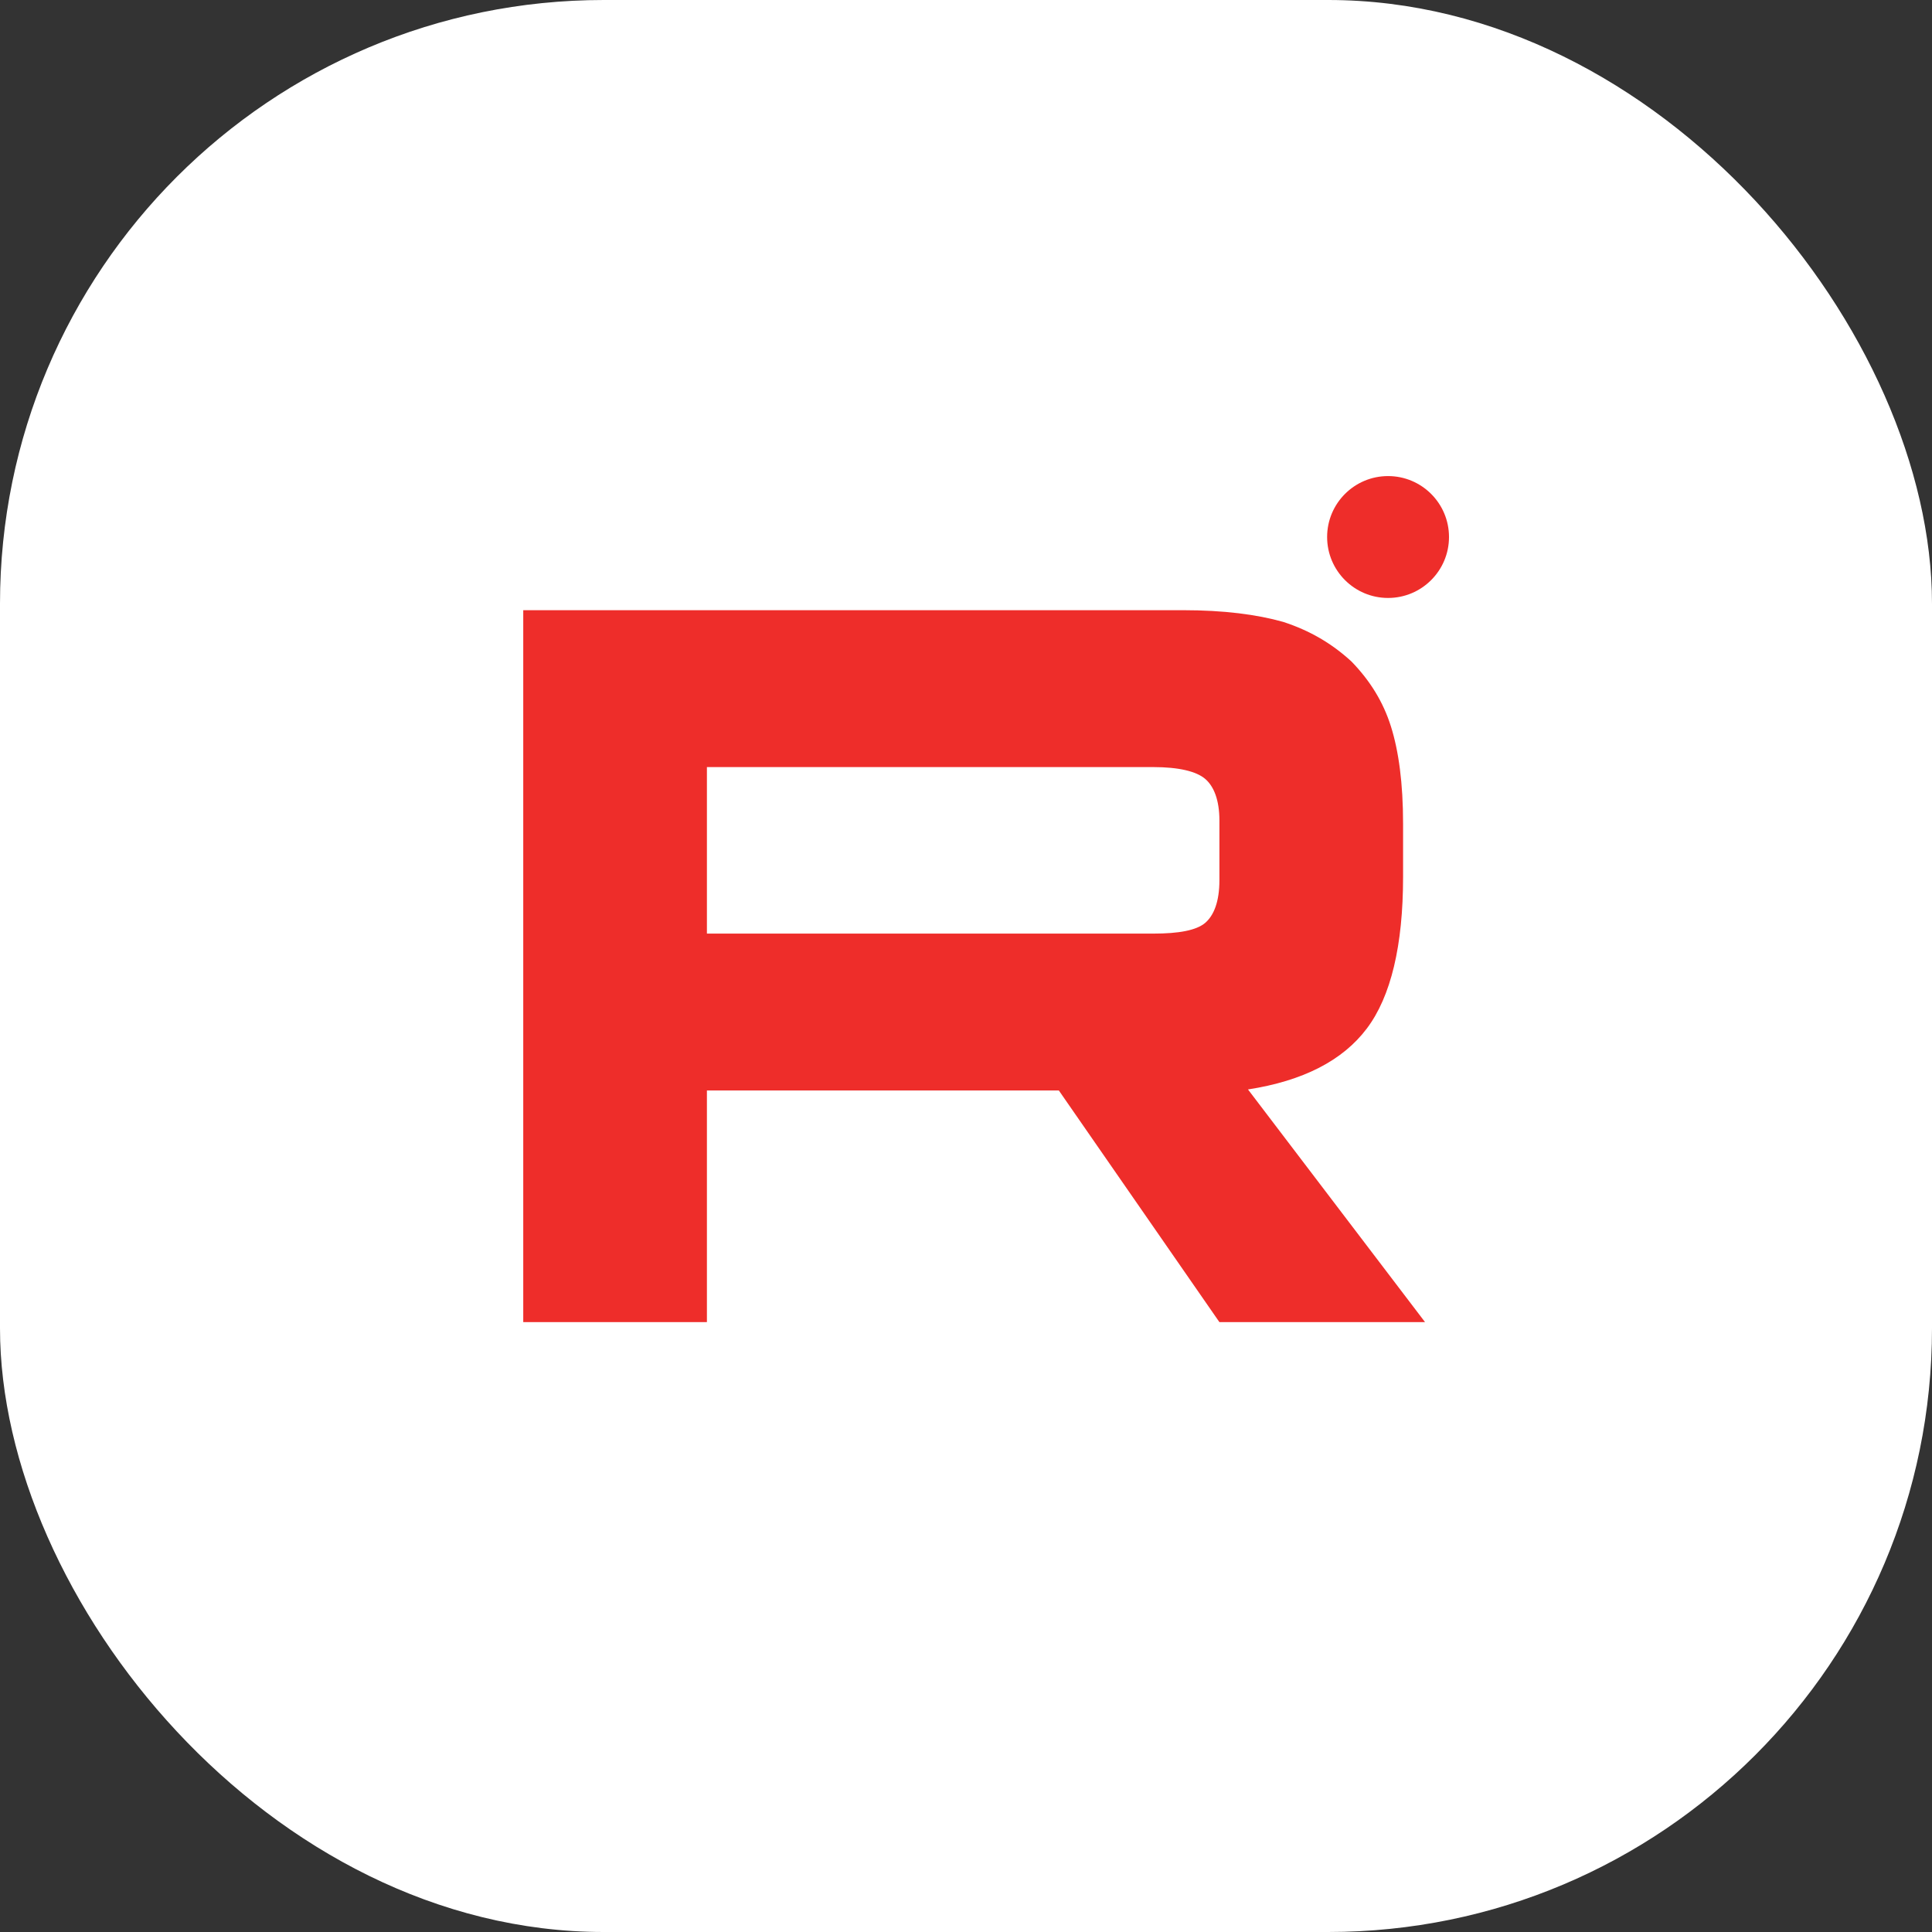 <?xml version="1.0" encoding="UTF-8"?> <svg xmlns="http://www.w3.org/2000/svg" width="48" height="48" viewBox="0 0 48 48" fill="none"><rect x="0" y="0" width="48" height="48" fill="#333333" stroke="none"/><rect width="48" height="48" rx="15" fill="white"></rect><path d="M29.394 15.16H13V32.848H17.563V27.093H26.307L30.296 32.848H35.405L31.006 27.067C32.373 26.855 33.356 26.351 33.957 25.555C34.558 24.76 34.859 23.487 34.859 21.79V20.464C34.859 19.456 34.75 18.66 34.558 18.05C34.367 17.441 34.039 16.91 33.575 16.433C33.083 15.982 32.536 15.664 31.881 15.451C31.225 15.266 30.405 15.16 29.394 15.16ZM28.657 23.195H17.563V19.058H28.657C29.285 19.058 29.722 19.164 29.941 19.35C30.159 19.535 30.296 19.88 30.296 20.384V21.869C30.296 22.399 30.159 22.744 29.941 22.93C29.722 23.115 29.285 23.195 28.657 23.195V23.195Z" fill="#EE2D2A"></path><path d="M34.486 14.856C35.322 14.856 36 14.178 36 13.342C36 12.506 35.322 11.828 34.486 11.828C33.65 11.828 32.972 12.506 32.972 13.342C32.972 14.178 33.65 14.856 34.486 14.856Z" fill="#EE2D2A"></path></svg> 